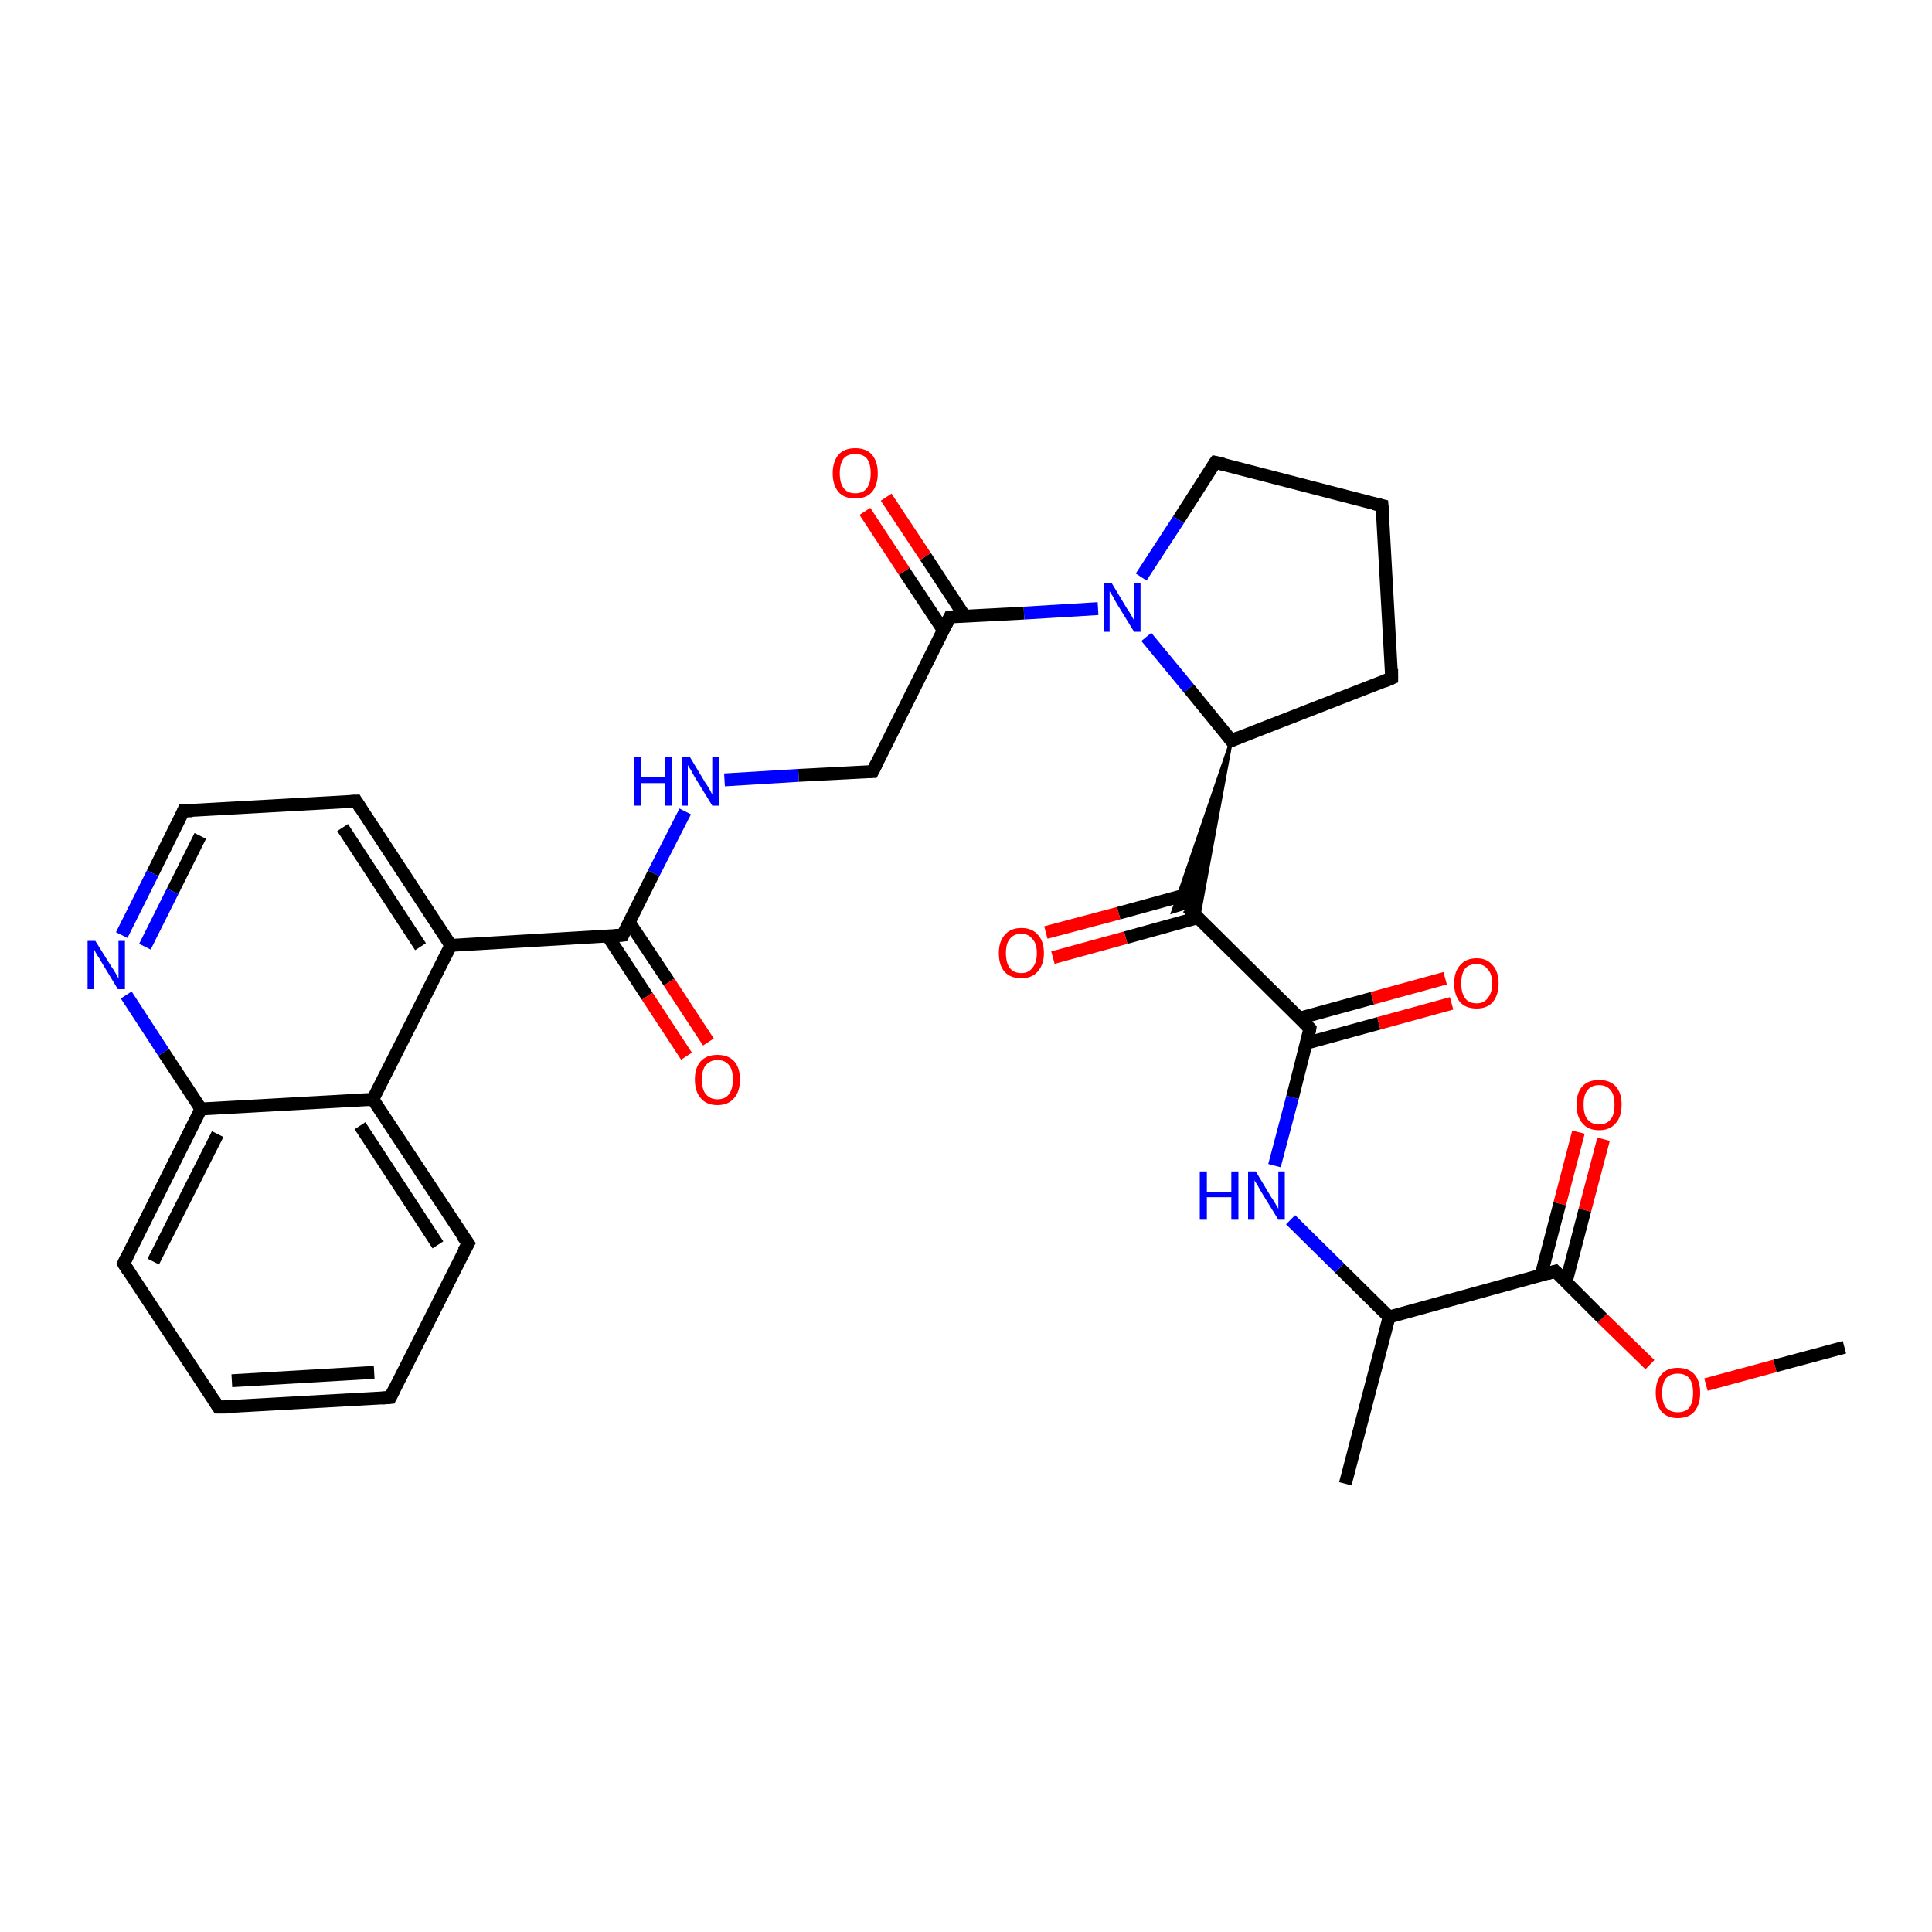 <?xml version='1.0' encoding='iso-8859-1'?>
<svg version='1.1' baseProfile='full'
              xmlns='http://www.w3.org/2000/svg'
                      xmlns:rdkit='http://www.rdkit.org/xml'
                      xmlns:xlink='http://www.w3.org/1999/xlink'
                  xml:space='preserve'
width='300px' height='300px' viewBox='0 0 300 300'>
<!-- END OF HEADER -->
<rect style='opacity:1.0;fill:#FFFFFF;stroke:none' width='300.0' height='300.0' x='0.0' y='0.0'> </rect>
<path class='bond-0 atom-0 atom-1' d='M 286.4,209.2 L 275.6,212.1' style='fill:none;fill-rule:evenodd;stroke:#000000;stroke-width:2.0px;stroke-linecap:butt;stroke-linejoin:miter;stroke-opacity:1' />
<path class='bond-0 atom-0 atom-1' d='M 275.6,212.1 L 264.9,215.0' style='fill:none;fill-rule:evenodd;stroke:#FF0000;stroke-width:2.0px;stroke-linecap:butt;stroke-linejoin:miter;stroke-opacity:1' />
<path class='bond-1 atom-1 atom-2' d='M 256.2,211.9 L 248.8,204.7' style='fill:none;fill-rule:evenodd;stroke:#FF0000;stroke-width:2.0px;stroke-linecap:butt;stroke-linejoin:miter;stroke-opacity:1' />
<path class='bond-1 atom-1 atom-2' d='M 248.8,204.7 L 241.5,197.4' style='fill:none;fill-rule:evenodd;stroke:#000000;stroke-width:2.0px;stroke-linecap:butt;stroke-linejoin:miter;stroke-opacity:1' />
<path class='bond-2 atom-2 atom-3' d='M 243.2,199.0 L 246.1,187.9' style='fill:none;fill-rule:evenodd;stroke:#000000;stroke-width:2.0px;stroke-linecap:butt;stroke-linejoin:miter;stroke-opacity:1' />
<path class='bond-2 atom-2 atom-3' d='M 246.1,187.9 L 249.0,176.9' style='fill:none;fill-rule:evenodd;stroke:#FF0000;stroke-width:2.0px;stroke-linecap:butt;stroke-linejoin:miter;stroke-opacity:1' />
<path class='bond-2 atom-2 atom-3' d='M 239.3,198.0 L 242.2,186.9' style='fill:none;fill-rule:evenodd;stroke:#000000;stroke-width:2.0px;stroke-linecap:butt;stroke-linejoin:miter;stroke-opacity:1' />
<path class='bond-2 atom-2 atom-3' d='M 242.2,186.9 L 245.1,175.8' style='fill:none;fill-rule:evenodd;stroke:#FF0000;stroke-width:2.0px;stroke-linecap:butt;stroke-linejoin:miter;stroke-opacity:1' />
<path class='bond-3 atom-2 atom-4' d='M 241.5,197.4 L 215.7,204.5' style='fill:none;fill-rule:evenodd;stroke:#000000;stroke-width:2.0px;stroke-linecap:butt;stroke-linejoin:miter;stroke-opacity:1' />
<path class='bond-4 atom-4 atom-5' d='M 215.7,204.5 L 208.9,230.4' style='fill:none;fill-rule:evenodd;stroke:#000000;stroke-width:2.0px;stroke-linecap:butt;stroke-linejoin:miter;stroke-opacity:1' />
<path class='bond-5 atom-4 atom-6' d='M 215.7,204.5 L 208.0,196.9' style='fill:none;fill-rule:evenodd;stroke:#000000;stroke-width:2.0px;stroke-linecap:butt;stroke-linejoin:miter;stroke-opacity:1' />
<path class='bond-5 atom-4 atom-6' d='M 208.0,196.9 L 200.4,189.4' style='fill:none;fill-rule:evenodd;stroke:#0000FF;stroke-width:2.0px;stroke-linecap:butt;stroke-linejoin:miter;stroke-opacity:1' />
<path class='bond-6 atom-6 atom-7' d='M 197.9,181.0 L 200.7,170.4' style='fill:none;fill-rule:evenodd;stroke:#0000FF;stroke-width:2.0px;stroke-linecap:butt;stroke-linejoin:miter;stroke-opacity:1' />
<path class='bond-6 atom-6 atom-7' d='M 200.7,170.4 L 203.4,159.7' style='fill:none;fill-rule:evenodd;stroke:#000000;stroke-width:2.0px;stroke-linecap:butt;stroke-linejoin:miter;stroke-opacity:1' />
<path class='bond-7 atom-7 atom-8' d='M 202.8,162.0 L 214.1,158.9' style='fill:none;fill-rule:evenodd;stroke:#000000;stroke-width:2.0px;stroke-linecap:butt;stroke-linejoin:miter;stroke-opacity:1' />
<path class='bond-7 atom-7 atom-8' d='M 214.1,158.9 L 225.4,155.8' style='fill:none;fill-rule:evenodd;stroke:#FF0000;stroke-width:2.0px;stroke-linecap:butt;stroke-linejoin:miter;stroke-opacity:1' />
<path class='bond-7 atom-7 atom-8' d='M 201.8,158.1 L 213.1,155.0' style='fill:none;fill-rule:evenodd;stroke:#000000;stroke-width:2.0px;stroke-linecap:butt;stroke-linejoin:miter;stroke-opacity:1' />
<path class='bond-7 atom-7 atom-8' d='M 213.1,155.0 L 224.4,151.9' style='fill:none;fill-rule:evenodd;stroke:#FF0000;stroke-width:2.0px;stroke-linecap:butt;stroke-linejoin:miter;stroke-opacity:1' />
<path class='bond-8 atom-7 atom-9' d='M 203.4,159.7 L 184.4,140.9' style='fill:none;fill-rule:evenodd;stroke:#000000;stroke-width:2.0px;stroke-linecap:butt;stroke-linejoin:miter;stroke-opacity:1' />
<path class='bond-9 atom-9 atom-10' d='M 185.0,138.7 L 173.7,141.8' style='fill:none;fill-rule:evenodd;stroke:#000000;stroke-width:2.0px;stroke-linecap:butt;stroke-linejoin:miter;stroke-opacity:1' />
<path class='bond-9 atom-9 atom-10' d='M 173.7,141.8 L 162.4,144.8' style='fill:none;fill-rule:evenodd;stroke:#FF0000;stroke-width:2.0px;stroke-linecap:butt;stroke-linejoin:miter;stroke-opacity:1' />
<path class='bond-9 atom-9 atom-10' d='M 186.0,142.5 L 174.8,145.6' style='fill:none;fill-rule:evenodd;stroke:#000000;stroke-width:2.0px;stroke-linecap:butt;stroke-linejoin:miter;stroke-opacity:1' />
<path class='bond-9 atom-9 atom-10' d='M 174.8,145.6 L 163.5,148.7' style='fill:none;fill-rule:evenodd;stroke:#FF0000;stroke-width:2.0px;stroke-linecap:butt;stroke-linejoin:miter;stroke-opacity:1' />
<path class='bond-10 atom-11 atom-9' d='M 191.2,115.0 L 186.1,142.6 L 184.4,140.9 Z' style='fill:#000000;fill-rule:evenodd;fill-opacity:1;stroke:#000000;stroke-width:0.5px;stroke-linecap:butt;stroke-linejoin:miter;stroke-opacity:1;' />
<path class='bond-10 atom-11 atom-9' d='M 191.2,115.0 L 184.4,140.9 L 182.1,141.6 Z' style='fill:#000000;fill-rule:evenodd;fill-opacity:1;stroke:#000000;stroke-width:0.5px;stroke-linecap:butt;stroke-linejoin:miter;stroke-opacity:1;' />
<path class='bond-11 atom-11 atom-12' d='M 191.2,115.0 L 216.1,105.3' style='fill:none;fill-rule:evenodd;stroke:#000000;stroke-width:2.0px;stroke-linecap:butt;stroke-linejoin:miter;stroke-opacity:1' />
<path class='bond-12 atom-12 atom-13' d='M 216.1,105.3 L 214.6,78.5' style='fill:none;fill-rule:evenodd;stroke:#000000;stroke-width:2.0px;stroke-linecap:butt;stroke-linejoin:miter;stroke-opacity:1' />
<path class='bond-13 atom-13 atom-14' d='M 214.6,78.5 L 188.7,71.8' style='fill:none;fill-rule:evenodd;stroke:#000000;stroke-width:2.0px;stroke-linecap:butt;stroke-linejoin:miter;stroke-opacity:1' />
<path class='bond-14 atom-14 atom-15' d='M 188.7,71.8 L 183.0,80.7' style='fill:none;fill-rule:evenodd;stroke:#000000;stroke-width:2.0px;stroke-linecap:butt;stroke-linejoin:miter;stroke-opacity:1' />
<path class='bond-14 atom-14 atom-15' d='M 183.0,80.7 L 177.2,89.6' style='fill:none;fill-rule:evenodd;stroke:#0000FF;stroke-width:2.0px;stroke-linecap:butt;stroke-linejoin:miter;stroke-opacity:1' />
<path class='bond-15 atom-15 atom-16' d='M 170.5,94.5 L 159.0,95.2' style='fill:none;fill-rule:evenodd;stroke:#0000FF;stroke-width:2.0px;stroke-linecap:butt;stroke-linejoin:miter;stroke-opacity:1' />
<path class='bond-15 atom-15 atom-16' d='M 159.0,95.2 L 147.5,95.8' style='fill:none;fill-rule:evenodd;stroke:#000000;stroke-width:2.0px;stroke-linecap:butt;stroke-linejoin:miter;stroke-opacity:1' />
<path class='bond-16 atom-16 atom-17' d='M 149.8,95.7 L 143.7,86.4' style='fill:none;fill-rule:evenodd;stroke:#000000;stroke-width:2.0px;stroke-linecap:butt;stroke-linejoin:miter;stroke-opacity:1' />
<path class='bond-16 atom-16 atom-17' d='M 143.7,86.4 L 137.6,77.2' style='fill:none;fill-rule:evenodd;stroke:#FF0000;stroke-width:2.0px;stroke-linecap:butt;stroke-linejoin:miter;stroke-opacity:1' />
<path class='bond-16 atom-16 atom-17' d='M 146.5,97.9 L 140.4,88.7' style='fill:none;fill-rule:evenodd;stroke:#000000;stroke-width:2.0px;stroke-linecap:butt;stroke-linejoin:miter;stroke-opacity:1' />
<path class='bond-16 atom-16 atom-17' d='M 140.4,88.7 L 134.3,79.4' style='fill:none;fill-rule:evenodd;stroke:#FF0000;stroke-width:2.0px;stroke-linecap:butt;stroke-linejoin:miter;stroke-opacity:1' />
<path class='bond-17 atom-16 atom-18' d='M 147.5,95.8 L 135.5,119.8' style='fill:none;fill-rule:evenodd;stroke:#000000;stroke-width:2.0px;stroke-linecap:butt;stroke-linejoin:miter;stroke-opacity:1' />
<path class='bond-18 atom-18 atom-19' d='M 135.5,119.8 L 124.0,120.4' style='fill:none;fill-rule:evenodd;stroke:#000000;stroke-width:2.0px;stroke-linecap:butt;stroke-linejoin:miter;stroke-opacity:1' />
<path class='bond-18 atom-18 atom-19' d='M 124.0,120.4 L 112.5,121.1' style='fill:none;fill-rule:evenodd;stroke:#0000FF;stroke-width:2.0px;stroke-linecap:butt;stroke-linejoin:miter;stroke-opacity:1' />
<path class='bond-19 atom-19 atom-20' d='M 106.4,126.0 L 101.5,135.6' style='fill:none;fill-rule:evenodd;stroke:#0000FF;stroke-width:2.0px;stroke-linecap:butt;stroke-linejoin:miter;stroke-opacity:1' />
<path class='bond-19 atom-19 atom-20' d='M 101.5,135.6 L 96.7,145.2' style='fill:none;fill-rule:evenodd;stroke:#000000;stroke-width:2.0px;stroke-linecap:butt;stroke-linejoin:miter;stroke-opacity:1' />
<path class='bond-20 atom-20 atom-21' d='M 94.4,145.4 L 100.5,154.7' style='fill:none;fill-rule:evenodd;stroke:#000000;stroke-width:2.0px;stroke-linecap:butt;stroke-linejoin:miter;stroke-opacity:1' />
<path class='bond-20 atom-20 atom-21' d='M 100.5,154.7 L 106.6,164.0' style='fill:none;fill-rule:evenodd;stroke:#FF0000;stroke-width:2.0px;stroke-linecap:butt;stroke-linejoin:miter;stroke-opacity:1' />
<path class='bond-20 atom-20 atom-21' d='M 97.7,143.2 L 103.9,152.5' style='fill:none;fill-rule:evenodd;stroke:#000000;stroke-width:2.0px;stroke-linecap:butt;stroke-linejoin:miter;stroke-opacity:1' />
<path class='bond-20 atom-20 atom-21' d='M 103.9,152.5 L 110.0,161.8' style='fill:none;fill-rule:evenodd;stroke:#FF0000;stroke-width:2.0px;stroke-linecap:butt;stroke-linejoin:miter;stroke-opacity:1' />
<path class='bond-21 atom-20 atom-22' d='M 96.7,145.2 L 70.0,146.8' style='fill:none;fill-rule:evenodd;stroke:#000000;stroke-width:2.0px;stroke-linecap:butt;stroke-linejoin:miter;stroke-opacity:1' />
<path class='bond-22 atom-22 atom-23' d='M 70.0,146.8 L 55.3,124.4' style='fill:none;fill-rule:evenodd;stroke:#000000;stroke-width:2.0px;stroke-linecap:butt;stroke-linejoin:miter;stroke-opacity:1' />
<path class='bond-22 atom-22 atom-23' d='M 65.3,147.0 L 53.2,128.5' style='fill:none;fill-rule:evenodd;stroke:#000000;stroke-width:2.0px;stroke-linecap:butt;stroke-linejoin:miter;stroke-opacity:1' />
<path class='bond-23 atom-23 atom-24' d='M 55.3,124.4 L 28.5,125.9' style='fill:none;fill-rule:evenodd;stroke:#000000;stroke-width:2.0px;stroke-linecap:butt;stroke-linejoin:miter;stroke-opacity:1' />
<path class='bond-24 atom-24 atom-25' d='M 28.5,125.9 L 23.7,135.6' style='fill:none;fill-rule:evenodd;stroke:#000000;stroke-width:2.0px;stroke-linecap:butt;stroke-linejoin:miter;stroke-opacity:1' />
<path class='bond-24 atom-24 atom-25' d='M 23.7,135.6 L 18.9,145.2' style='fill:none;fill-rule:evenodd;stroke:#0000FF;stroke-width:2.0px;stroke-linecap:butt;stroke-linejoin:miter;stroke-opacity:1' />
<path class='bond-24 atom-24 atom-25' d='M 31.1,129.8 L 26.8,138.4' style='fill:none;fill-rule:evenodd;stroke:#000000;stroke-width:2.0px;stroke-linecap:butt;stroke-linejoin:miter;stroke-opacity:1' />
<path class='bond-24 atom-24 atom-25' d='M 26.8,138.4 L 22.5,147.0' style='fill:none;fill-rule:evenodd;stroke:#0000FF;stroke-width:2.0px;stroke-linecap:butt;stroke-linejoin:miter;stroke-opacity:1' />
<path class='bond-25 atom-25 atom-26' d='M 19.6,154.5 L 25.4,163.4' style='fill:none;fill-rule:evenodd;stroke:#0000FF;stroke-width:2.0px;stroke-linecap:butt;stroke-linejoin:miter;stroke-opacity:1' />
<path class='bond-25 atom-25 atom-26' d='M 25.4,163.4 L 31.2,172.2' style='fill:none;fill-rule:evenodd;stroke:#000000;stroke-width:2.0px;stroke-linecap:butt;stroke-linejoin:miter;stroke-opacity:1' />
<path class='bond-26 atom-26 atom-27' d='M 31.2,172.2 L 19.2,196.2' style='fill:none;fill-rule:evenodd;stroke:#000000;stroke-width:2.0px;stroke-linecap:butt;stroke-linejoin:miter;stroke-opacity:1' />
<path class='bond-26 atom-26 atom-27' d='M 33.8,176.1 L 23.8,195.9' style='fill:none;fill-rule:evenodd;stroke:#000000;stroke-width:2.0px;stroke-linecap:butt;stroke-linejoin:miter;stroke-opacity:1' />
<path class='bond-27 atom-27 atom-28' d='M 19.2,196.2 L 33.9,218.5' style='fill:none;fill-rule:evenodd;stroke:#000000;stroke-width:2.0px;stroke-linecap:butt;stroke-linejoin:miter;stroke-opacity:1' />
<path class='bond-28 atom-28 atom-29' d='M 33.9,218.5 L 60.6,217.0' style='fill:none;fill-rule:evenodd;stroke:#000000;stroke-width:2.0px;stroke-linecap:butt;stroke-linejoin:miter;stroke-opacity:1' />
<path class='bond-28 atom-28 atom-29' d='M 36.0,214.4 L 58.1,213.1' style='fill:none;fill-rule:evenodd;stroke:#000000;stroke-width:2.0px;stroke-linecap:butt;stroke-linejoin:miter;stroke-opacity:1' />
<path class='bond-29 atom-29 atom-30' d='M 60.6,217.0 L 72.7,193.1' style='fill:none;fill-rule:evenodd;stroke:#000000;stroke-width:2.0px;stroke-linecap:butt;stroke-linejoin:miter;stroke-opacity:1' />
<path class='bond-30 atom-30 atom-31' d='M 72.7,193.1 L 57.9,170.7' style='fill:none;fill-rule:evenodd;stroke:#000000;stroke-width:2.0px;stroke-linecap:butt;stroke-linejoin:miter;stroke-opacity:1' />
<path class='bond-30 atom-30 atom-31' d='M 68.0,193.3 L 55.9,174.8' style='fill:none;fill-rule:evenodd;stroke:#000000;stroke-width:2.0px;stroke-linecap:butt;stroke-linejoin:miter;stroke-opacity:1' />
<path class='bond-31 atom-15 atom-11' d='M 178.0,98.9 L 184.6,106.9' style='fill:none;fill-rule:evenodd;stroke:#0000FF;stroke-width:2.0px;stroke-linecap:butt;stroke-linejoin:miter;stroke-opacity:1' />
<path class='bond-31 atom-15 atom-11' d='M 184.6,106.9 L 191.2,115.0' style='fill:none;fill-rule:evenodd;stroke:#000000;stroke-width:2.0px;stroke-linecap:butt;stroke-linejoin:miter;stroke-opacity:1' />
<path class='bond-32 atom-31 atom-22' d='M 57.9,170.7 L 70.0,146.8' style='fill:none;fill-rule:evenodd;stroke:#000000;stroke-width:2.0px;stroke-linecap:butt;stroke-linejoin:miter;stroke-opacity:1' />
<path class='bond-33 atom-31 atom-26' d='M 57.9,170.7 L 31.2,172.2' style='fill:none;fill-rule:evenodd;stroke:#000000;stroke-width:2.0px;stroke-linecap:butt;stroke-linejoin:miter;stroke-opacity:1' />
<path d='M 241.9,197.8 L 241.5,197.4 L 240.2,197.8' style='fill:none;stroke:#000000;stroke-width:2.0px;stroke-linecap:butt;stroke-linejoin:miter;stroke-opacity:1;' />
<path d='M 203.3,160.3 L 203.4,159.7 L 202.5,158.8' style='fill:none;stroke:#000000;stroke-width:2.0px;stroke-linecap:butt;stroke-linejoin:miter;stroke-opacity:1;' />
<path d='M 192.4,114.5 L 191.2,115.0 L 190.9,114.6' style='fill:none;stroke:#000000;stroke-width:2.0px;stroke-linecap:butt;stroke-linejoin:miter;stroke-opacity:1;' />
<path d='M 214.9,105.8 L 216.1,105.3 L 216.1,103.9' style='fill:none;stroke:#000000;stroke-width:2.0px;stroke-linecap:butt;stroke-linejoin:miter;stroke-opacity:1;' />
<path d='M 214.7,79.9 L 214.6,78.5 L 213.3,78.2' style='fill:none;stroke:#000000;stroke-width:2.0px;stroke-linecap:butt;stroke-linejoin:miter;stroke-opacity:1;' />
<path d='M 190.0,72.1 L 188.7,71.8 L 188.4,72.2' style='fill:none;stroke:#000000;stroke-width:2.0px;stroke-linecap:butt;stroke-linejoin:miter;stroke-opacity:1;' />
<path d='M 148.1,95.8 L 147.5,95.8 L 146.9,97.0' style='fill:none;stroke:#000000;stroke-width:2.0px;stroke-linecap:butt;stroke-linejoin:miter;stroke-opacity:1;' />
<path d='M 136.1,118.6 L 135.5,119.8 L 134.9,119.8' style='fill:none;stroke:#000000;stroke-width:2.0px;stroke-linecap:butt;stroke-linejoin:miter;stroke-opacity:1;' />
<path d='M 96.9,144.7 L 96.7,145.2 L 95.4,145.3' style='fill:none;stroke:#000000;stroke-width:2.0px;stroke-linecap:butt;stroke-linejoin:miter;stroke-opacity:1;' />
<path d='M 56.0,125.5 L 55.3,124.4 L 53.9,124.5' style='fill:none;stroke:#000000;stroke-width:2.0px;stroke-linecap:butt;stroke-linejoin:miter;stroke-opacity:1;' />
<path d='M 29.9,125.9 L 28.5,125.9 L 28.3,126.4' style='fill:none;stroke:#000000;stroke-width:2.0px;stroke-linecap:butt;stroke-linejoin:miter;stroke-opacity:1;' />
<path d='M 19.8,195.0 L 19.2,196.2 L 19.9,197.3' style='fill:none;stroke:#000000;stroke-width:2.0px;stroke-linecap:butt;stroke-linejoin:miter;stroke-opacity:1;' />
<path d='M 33.2,217.4 L 33.9,218.5 L 35.2,218.5' style='fill:none;stroke:#000000;stroke-width:2.0px;stroke-linecap:butt;stroke-linejoin:miter;stroke-opacity:1;' />
<path d='M 59.3,217.1 L 60.6,217.0 L 61.2,215.8' style='fill:none;stroke:#000000;stroke-width:2.0px;stroke-linecap:butt;stroke-linejoin:miter;stroke-opacity:1;' />
<path d='M 72.0,194.3 L 72.7,193.1 L 71.9,192.0' style='fill:none;stroke:#000000;stroke-width:2.0px;stroke-linecap:butt;stroke-linejoin:miter;stroke-opacity:1;' />
<path class='atom-1' d='M 257.1 216.3
Q 257.1 214.4, 258.0 213.4
Q 258.9 212.4, 260.5 212.4
Q 262.2 212.4, 263.1 213.4
Q 264.0 214.4, 264.0 216.3
Q 264.0 218.1, 263.1 219.2
Q 262.2 220.2, 260.5 220.2
Q 258.9 220.2, 258.0 219.2
Q 257.1 218.1, 257.1 216.3
M 260.5 219.3
Q 261.7 219.3, 262.3 218.6
Q 262.9 217.8, 262.9 216.3
Q 262.9 214.8, 262.3 214.0
Q 261.7 213.3, 260.5 213.3
Q 259.4 213.3, 258.7 214.0
Q 258.1 214.8, 258.1 216.3
Q 258.1 217.8, 258.7 218.6
Q 259.4 219.3, 260.5 219.3
' fill='#FF0000'/>
<path class='atom-3' d='M 244.8 171.5
Q 244.8 169.7, 245.7 168.7
Q 246.6 167.7, 248.3 167.7
Q 250.0 167.7, 250.9 168.7
Q 251.8 169.7, 251.8 171.5
Q 251.8 173.4, 250.9 174.4
Q 250.0 175.5, 248.3 175.5
Q 246.6 175.5, 245.7 174.4
Q 244.8 173.4, 244.8 171.5
M 248.3 174.6
Q 249.5 174.6, 250.1 173.8
Q 250.7 173.1, 250.7 171.5
Q 250.7 170.0, 250.1 169.3
Q 249.5 168.5, 248.3 168.5
Q 247.1 168.5, 246.5 169.3
Q 245.9 170.0, 245.9 171.5
Q 245.9 173.1, 246.5 173.8
Q 247.1 174.6, 248.3 174.6
' fill='#FF0000'/>
<path class='atom-6' d='M 186.3 181.9
L 187.4 181.9
L 187.4 185.1
L 191.2 185.1
L 191.2 181.9
L 192.3 181.9
L 192.3 189.4
L 191.2 189.4
L 191.2 185.9
L 187.4 185.9
L 187.4 189.4
L 186.3 189.4
L 186.3 181.9
' fill='#0000FF'/>
<path class='atom-6' d='M 195.0 181.9
L 197.4 185.9
Q 197.7 186.3, 198.1 187.0
Q 198.5 187.7, 198.5 187.7
L 198.5 181.9
L 199.5 181.9
L 199.5 189.4
L 198.5 189.4
L 195.8 185.0
Q 195.5 184.5, 195.2 183.9
Q 194.8 183.4, 194.8 183.2
L 194.8 189.4
L 193.8 189.4
L 193.8 181.9
L 195.0 181.9
' fill='#0000FF'/>
<path class='atom-8' d='M 225.8 152.7
Q 225.8 150.9, 226.7 149.9
Q 227.6 148.8, 229.3 148.8
Q 230.9 148.8, 231.8 149.9
Q 232.7 150.9, 232.7 152.7
Q 232.7 154.5, 231.8 155.6
Q 230.9 156.6, 229.3 156.6
Q 227.6 156.6, 226.7 155.6
Q 225.8 154.5, 225.8 152.7
M 229.3 155.8
Q 230.4 155.8, 231.0 155.0
Q 231.7 154.2, 231.7 152.7
Q 231.7 151.2, 231.0 150.5
Q 230.4 149.7, 229.3 149.7
Q 228.1 149.7, 227.5 150.4
Q 226.9 151.2, 226.9 152.7
Q 226.9 154.2, 227.5 155.0
Q 228.1 155.8, 229.3 155.8
' fill='#FF0000'/>
<path class='atom-10' d='M 155.1 148.0
Q 155.1 146.2, 156.0 145.2
Q 156.9 144.1, 158.6 144.1
Q 160.3 144.1, 161.2 145.2
Q 162.1 146.2, 162.1 148.0
Q 162.1 149.8, 161.1 150.9
Q 160.2 151.9, 158.6 151.9
Q 156.9 151.9, 156.0 150.9
Q 155.1 149.9, 155.1 148.0
M 158.6 151.1
Q 159.7 151.1, 160.3 150.3
Q 161.0 149.5, 161.0 148.0
Q 161.0 146.5, 160.3 145.8
Q 159.7 145.0, 158.6 145.0
Q 157.4 145.0, 156.8 145.8
Q 156.2 146.5, 156.2 148.0
Q 156.2 149.5, 156.8 150.3
Q 157.4 151.1, 158.6 151.1
' fill='#FF0000'/>
<path class='atom-15' d='M 172.6 90.5
L 175.0 94.5
Q 175.3 94.9, 175.7 95.6
Q 176.1 96.3, 176.1 96.4
L 176.1 90.5
L 177.1 90.5
L 177.1 98.1
L 176.1 98.1
L 173.4 93.7
Q 173.1 93.2, 172.8 92.6
Q 172.4 92.0, 172.3 91.8
L 172.3 98.1
L 171.4 98.1
L 171.4 90.5
L 172.6 90.5
' fill='#0000FF'/>
<path class='atom-17' d='M 129.3 73.5
Q 129.3 71.7, 130.2 70.6
Q 131.1 69.6, 132.8 69.6
Q 134.5 69.6, 135.4 70.6
Q 136.3 71.7, 136.3 73.5
Q 136.3 75.3, 135.4 76.4
Q 134.5 77.4, 132.8 77.4
Q 131.1 77.4, 130.2 76.4
Q 129.3 75.3, 129.3 73.5
M 132.8 76.6
Q 134.0 76.6, 134.6 75.8
Q 135.2 75.0, 135.2 73.5
Q 135.2 72.0, 134.6 71.2
Q 134.0 70.5, 132.8 70.5
Q 131.6 70.5, 131.0 71.2
Q 130.4 72.0, 130.4 73.5
Q 130.4 75.0, 131.0 75.8
Q 131.6 76.6, 132.8 76.6
' fill='#FF0000'/>
<path class='atom-19' d='M 98.4 117.5
L 99.5 117.5
L 99.5 120.7
L 103.3 120.7
L 103.3 117.5
L 104.4 117.5
L 104.4 125.1
L 103.3 125.1
L 103.3 121.6
L 99.5 121.6
L 99.5 125.1
L 98.4 125.1
L 98.4 117.5
' fill='#0000FF'/>
<path class='atom-19' d='M 107.1 117.5
L 109.5 121.5
Q 109.8 121.9, 110.2 122.6
Q 110.6 123.4, 110.6 123.4
L 110.6 117.5
L 111.6 117.5
L 111.6 125.1
L 110.6 125.1
L 107.9 120.7
Q 107.6 120.2, 107.3 119.6
Q 106.9 119.0, 106.8 118.8
L 106.8 125.1
L 105.9 125.1
L 105.9 117.5
L 107.1 117.5
' fill='#0000FF'/>
<path class='atom-21' d='M 107.9 167.6
Q 107.9 165.8, 108.8 164.8
Q 109.7 163.8, 111.4 163.8
Q 113.1 163.8, 114.0 164.8
Q 114.9 165.8, 114.9 167.6
Q 114.9 169.5, 114.0 170.5
Q 113.1 171.6, 111.4 171.6
Q 109.7 171.6, 108.8 170.5
Q 107.9 169.5, 107.9 167.6
M 111.4 170.7
Q 112.6 170.7, 113.2 169.9
Q 113.8 169.1, 113.8 167.6
Q 113.8 166.1, 113.2 165.4
Q 112.6 164.6, 111.4 164.6
Q 110.3 164.6, 109.6 165.4
Q 109.0 166.1, 109.0 167.6
Q 109.0 169.2, 109.6 169.9
Q 110.3 170.7, 111.4 170.7
' fill='#FF0000'/>
<path class='atom-25' d='M 14.8 146.1
L 17.3 150.1
Q 17.6 150.5, 18.0 151.2
Q 18.4 151.9, 18.4 152.0
L 18.4 146.1
L 19.4 146.1
L 19.4 153.6
L 18.3 153.6
L 15.7 149.3
Q 15.4 148.7, 15.0 148.2
Q 14.7 147.6, 14.6 147.4
L 14.6 153.6
L 13.6 153.6
L 13.6 146.1
L 14.8 146.1
' fill='#0000FF'/>
</svg>

